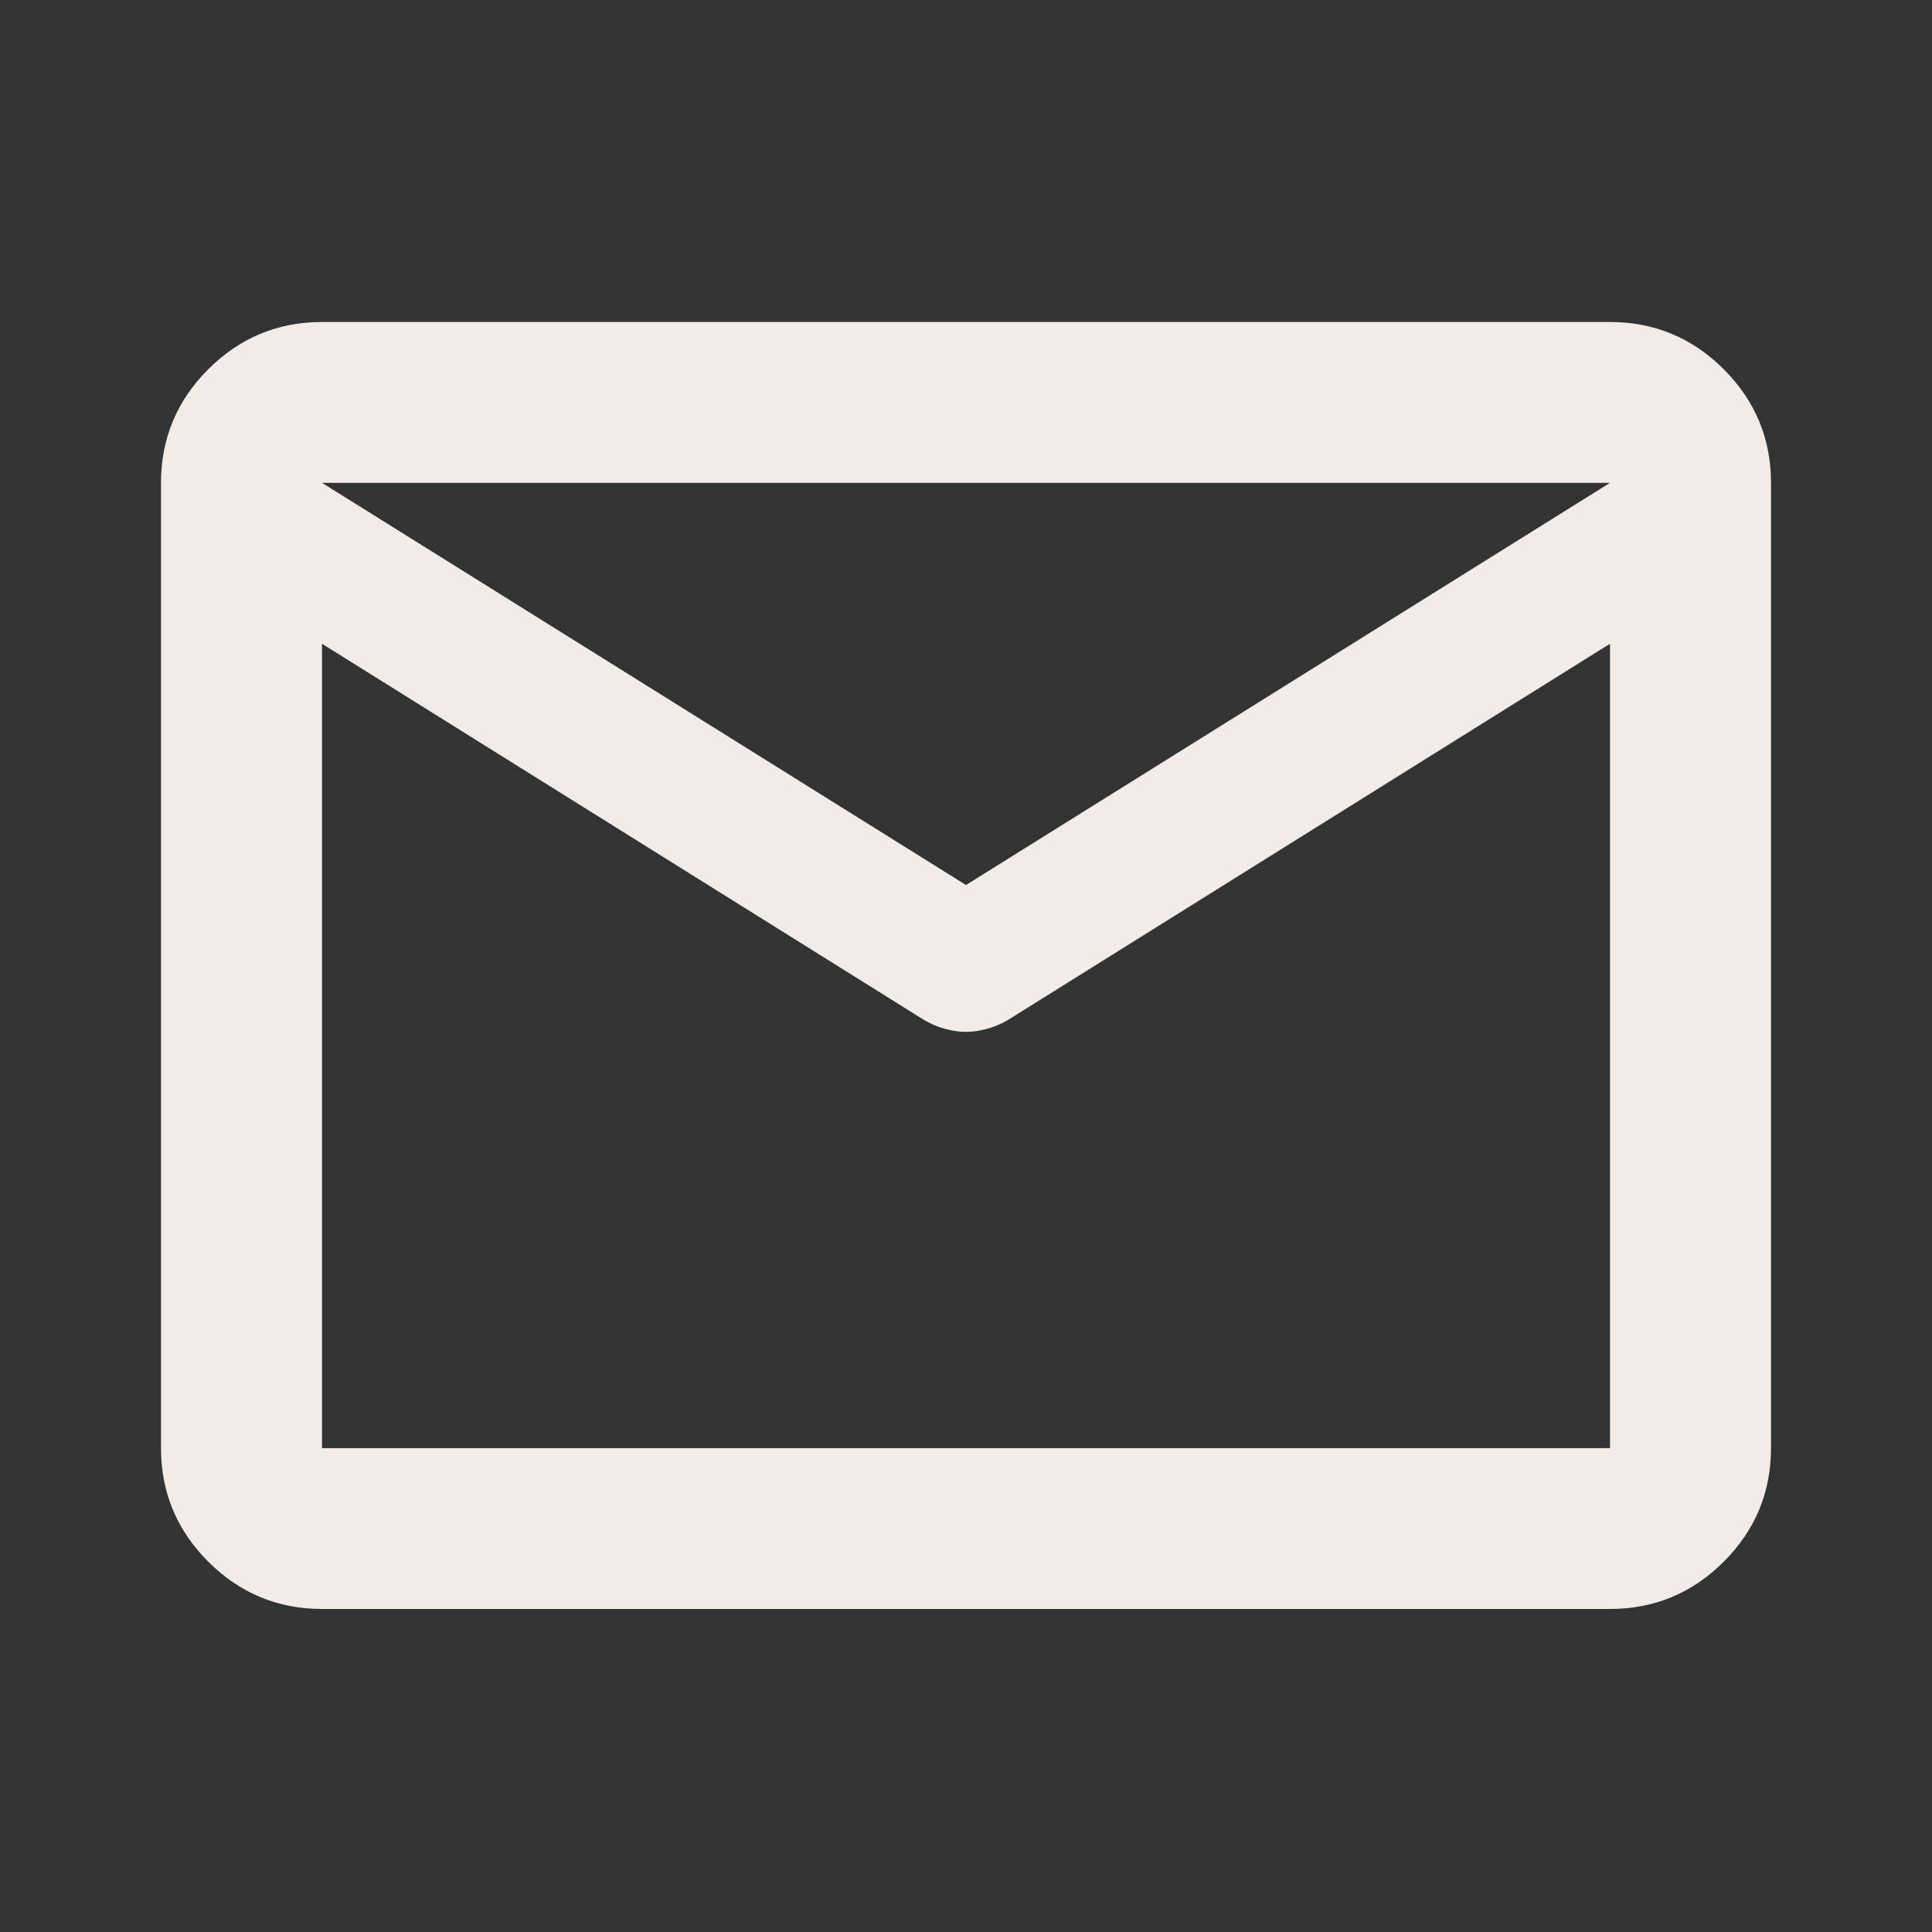 <svg width="24" height="24" viewBox="0 0 24 24" fill="none" xmlns="http://www.w3.org/2000/svg">
<rect x="0" y="0" width="24" height="24" fill="#333333" stroke="none"/>
<mask id="mask0_229_721" style="mask-type:alpha" maskUnits="userSpaceOnUse" x="0" y="0" width="24" height="24">
<rect width="24" height="24" fill="#D9D9D9"/>
</mask>
<g mask="url(#mask0_229_721)">
<path d="M4 19.987C3.45 19.987 2.979 19.791 2.587 19.4C2.196 19.009 2 18.538 2 17.989V5.998C2 5.449 2.196 4.978 2.587 4.587C2.979 4.196 3.45 4 4 4H20C20.55 4 21.021 4.196 21.413 4.587C21.804 4.978 22 5.449 22 5.998V17.989C22 18.538 21.804 19.009 21.413 19.4C21.021 19.791 20.55 19.987 20 19.987H4ZM20 7.997L12.525 12.668C12.442 12.718 12.354 12.755 12.262 12.78C12.171 12.806 12.083 12.818 12 12.818C11.917 12.818 11.829 12.806 11.738 12.78C11.646 12.755 11.558 12.718 11.475 12.668L4 7.997V17.989H20V7.997ZM12 10.994L20 5.998H4L12 10.994ZM4 8.247V6.773V6.798V6.785V8.247Z" fill="#F1ECE6"/>
</g>
</svg>
